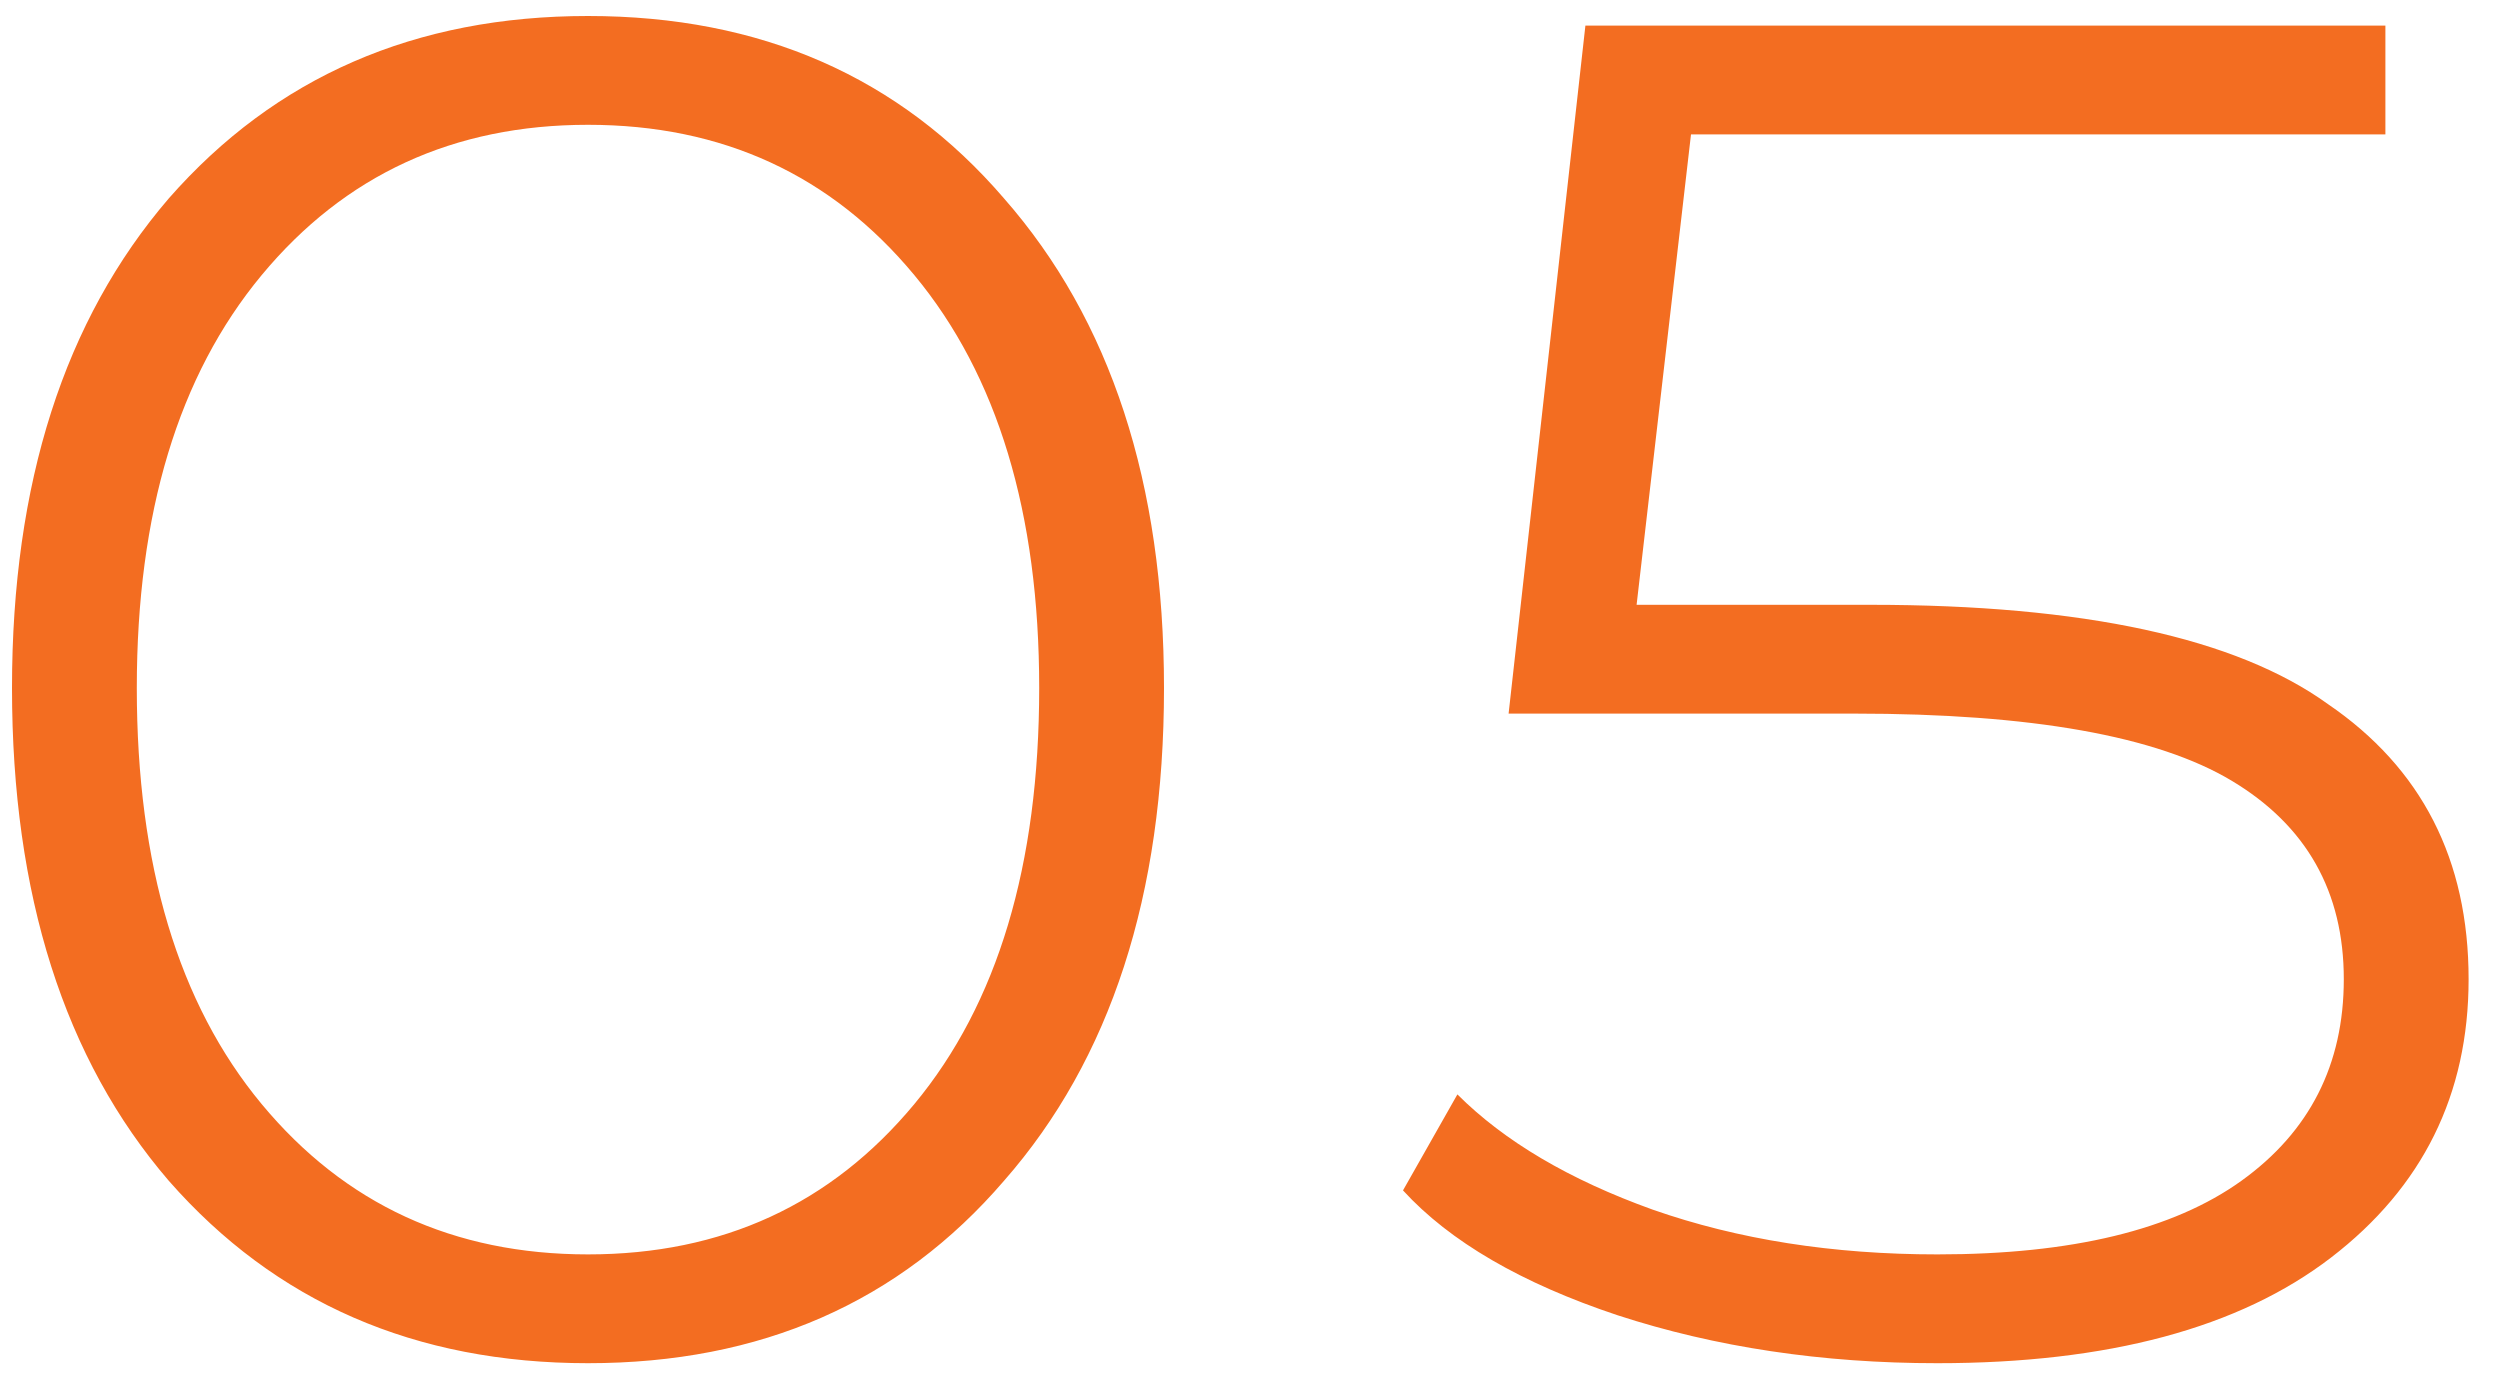<?xml version="1.0" encoding="UTF-8"?> <svg xmlns="http://www.w3.org/2000/svg" width="25" height="14" viewBox="0 0 25 14" fill="none"> <path d="M5.88 13.632C4.152 13.632 2.755 13.024 1.688 11.808C0.643 10.592 0.12 8.949 0.12 6.88C0.12 4.832 0.643 3.2 1.688 1.984C2.755 0.768 4.152 0.16 5.88 0.16C7.608 0.16 8.995 0.768 10.04 1.984C11.107 3.2 11.64 4.832 11.64 6.88C11.64 8.949 11.107 10.592 10.04 11.808C8.995 13.024 7.608 13.632 5.88 13.632ZM5.88 12.544C7.224 12.544 8.312 12.043 9.144 11.04C9.976 10.037 10.392 8.651 10.392 6.88C10.392 5.131 9.976 3.755 9.144 2.752C8.312 1.749 7.224 1.248 5.88 1.248C4.536 1.248 3.448 1.749 2.616 2.752C1.784 3.755 1.368 5.131 1.368 6.88C1.368 8.651 1.784 10.037 2.616 11.04C3.448 12.043 4.536 12.544 5.88 12.544ZM18.702 6.048C20.835 6.048 22.361 6.379 23.278 7.04C24.217 7.68 24.686 8.597 24.686 9.792C24.686 10.944 24.227 11.872 23.31 12.576C22.393 13.28 21.081 13.632 19.374 13.632C18.222 13.632 17.155 13.472 16.174 13.152C15.214 12.832 14.499 12.416 14.03 11.904L14.574 10.944C15.043 11.413 15.694 11.797 16.526 12.096C17.379 12.395 18.329 12.544 19.374 12.544C20.718 12.544 21.731 12.299 22.414 11.808C23.097 11.317 23.438 10.645 23.438 9.792C23.438 8.917 23.065 8.256 22.318 7.808C21.571 7.36 20.313 7.136 18.542 7.136H15.086L15.854 0.256H23.854V1.344H16.91L16.366 6.048H18.702Z" fill="#F36D21"></path> </svg> 